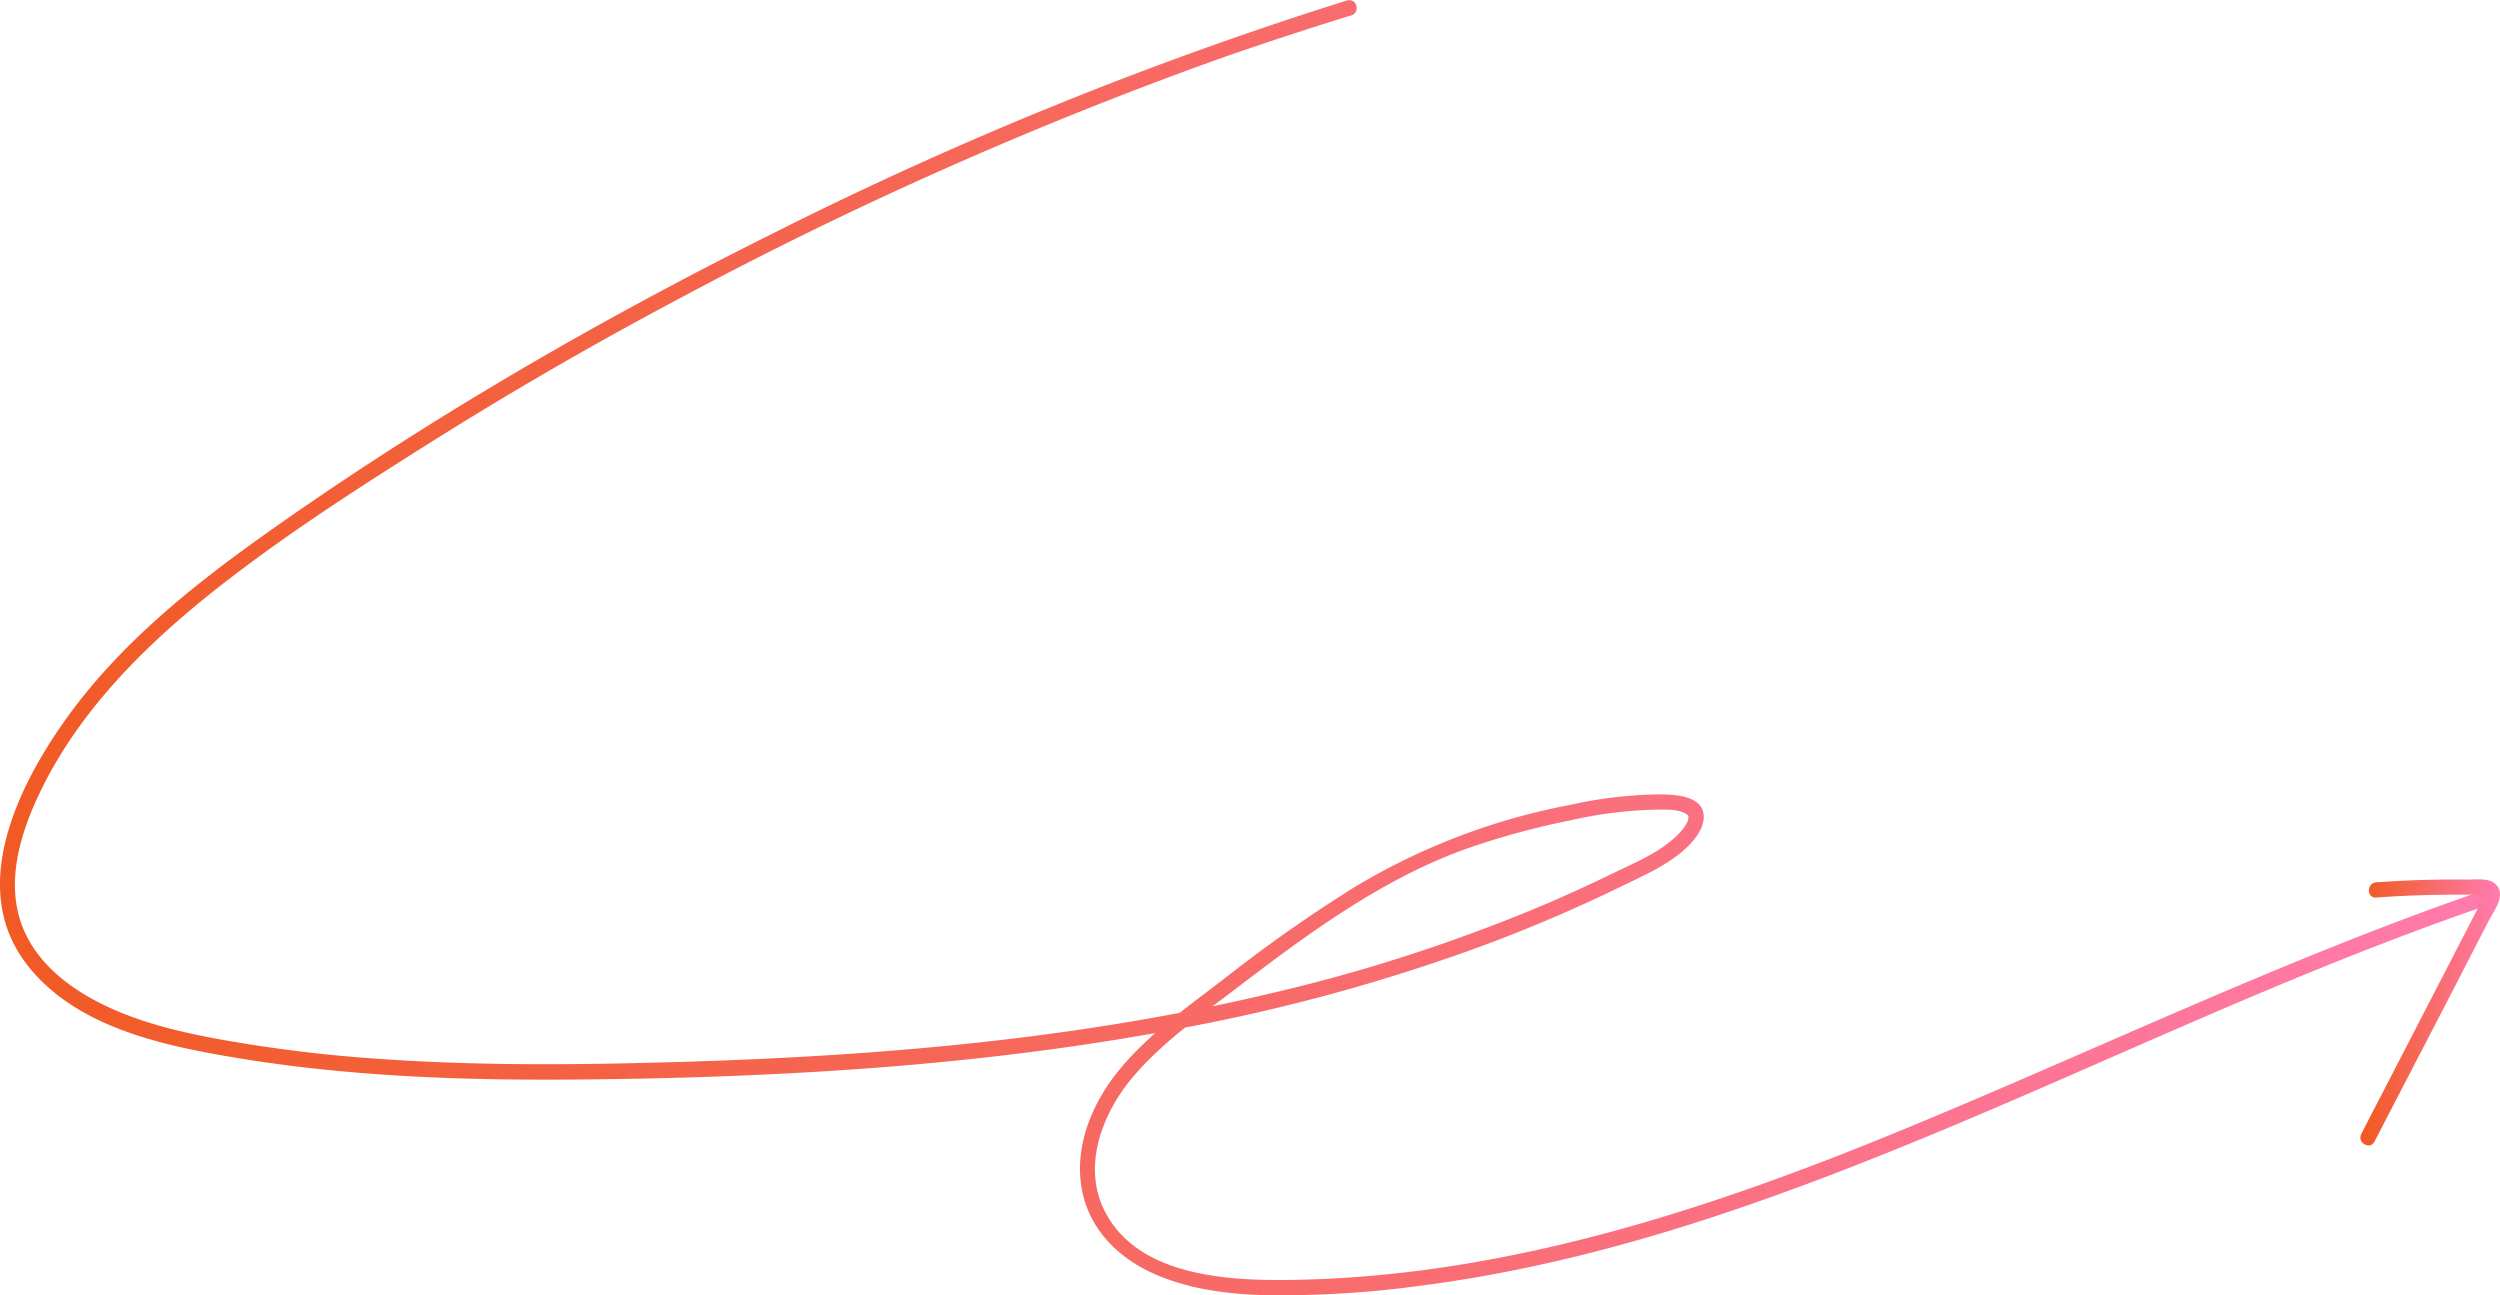 <?xml version="1.0" encoding="UTF-8"?> <svg xmlns="http://www.w3.org/2000/svg" xmlns:xlink="http://www.w3.org/1999/xlink" id="Layer_1" data-name="Layer 1" viewBox="0 0 491.26 254.55"> <defs> <style>.cls-1{fill:url(#linear-gradient);}.cls-2{fill:url(#linear-gradient-2);}</style> <linearGradient id="linear-gradient" x1="7.28" y1="246.25" x2="494.66" y2="246.25" gradientUnits="userSpaceOnUse"> <stop offset="0" stop-color="#f15a24"></stop> <stop offset="1" stop-color="#ff7bac"></stop> </linearGradient> <linearGradient id="linear-gradient-2" x1="471.22" y1="317.91" x2="496.62" y2="317.91" xlink:href="#linear-gradient"></linearGradient> </defs> <path class="cls-1" d="M271.1,119.05a751.62,751.62,0,0,0-112.42,45.57C123.49,182.13,89.22,202,57.21,224.83,43,235,29.24,246.26,19.08,260.6,9.77,273.73.27,293.31,11.34,308.12c9.76,13.06,28,16.55,43.12,19,21.18,3.38,42.68,4.15,64.1,4,40.41-.31,81.1-2.63,120.86-10.26A364.64,364.64,0,0,0,297,305.08c9.25-3.41,18.35-7.26,27.22-11.57,4-1.95,8.3-3.8,11.86-6.52,2.25-1.72,5.56-5,5-8.22-.59-3.44-5.65-3.64-8.29-3.69a84.19,84.19,0,0,0-17.89,2.06,128.49,128.49,0,0,0-42.65,16.33,287.45,287.45,0,0,0-25.41,17.89c-7.51,5.77-15.58,11.38-21.42,18.95-5.21,6.77-8.49,15.88-6,24.39,1.95,6.78,7.28,11.71,13.59,14.53,6.66,3,14.09,4,21.34,4.24A200.87,200.87,0,0,0,285,371.69c20.81-2.64,41.19-7.89,61-14.58C386.82,343.37,425.45,324,465.36,308c9.76-3.91,19.6-7.63,29.54-11.05,1.81-.63,1-3.53-.8-2.9-39.05,13.45-76.28,31.47-114.43,47.16-37,15.23-75.93,28-116.26,29.2-13.23.39-33.22.3-40.09-13.67-4.22-8.6-.47-18.64,5.2-25.58,5.9-7.2,13.87-12.68,21.21-18.3,14-10.68,28.74-21.52,45.49-27.35a153.61,153.61,0,0,1,19.54-5.29,84.12,84.12,0,0,1,17.59-2.15c1.58,0,3.74-.06,5.17.76.31.18.56.32.59.49.3,1.44-2,3.69-3,4.55-3.32,2.93-7.76,4.74-11.7,6.67q-6.18,3-12.5,5.75a331.55,331.55,0,0,1-54.63,17.84c-37.39,8.89-75.88,12.26-114.22,13.46-20.36.64-40.79.9-61.13-.53a285.4,285.4,0,0,1-31.25-3.82c-7.8-1.43-15.59-3.24-22.76-6.7-6.39-3.09-12.5-7.58-15.59-14.15-4.11-8.74-1.38-18.6,2.49-26.9C21,260.09,33,247.64,46,237c13.74-11.16,28.75-20.87,43.71-30.3q24.09-15.21,49.26-28.59a788.14,788.14,0,0,1,107-47.59Q258.87,126,271.9,122c1.84-.57,1.05-3.47-.8-2.9Z" transform="translate(-6.35 -118.98)"></path> <path class="cls-2" d="M473.24,295.35q7.17-.53,14.35-.56c1.22,0,2.43,0,3.65,0,.57,0,1.14,0,1.7,0,.31,0,1.45-.14,1.67.06.06.06-.31.6-.48.93-.26.52-.53,1-.8,1.54l-1.71,3.32L478,327l-7.65,14.8c-.89,1.72,1.7,3.23,2.59,1.52l15-28.94L495.35,300c.92-1.78,3.08-4.53,1.93-6.61s-4.12-1.55-6-1.57q-9-.13-18,.54c-1.91.14-1.92,3.14,0,3Z" transform="translate(-6.35 -118.98)"></path> </svg> 